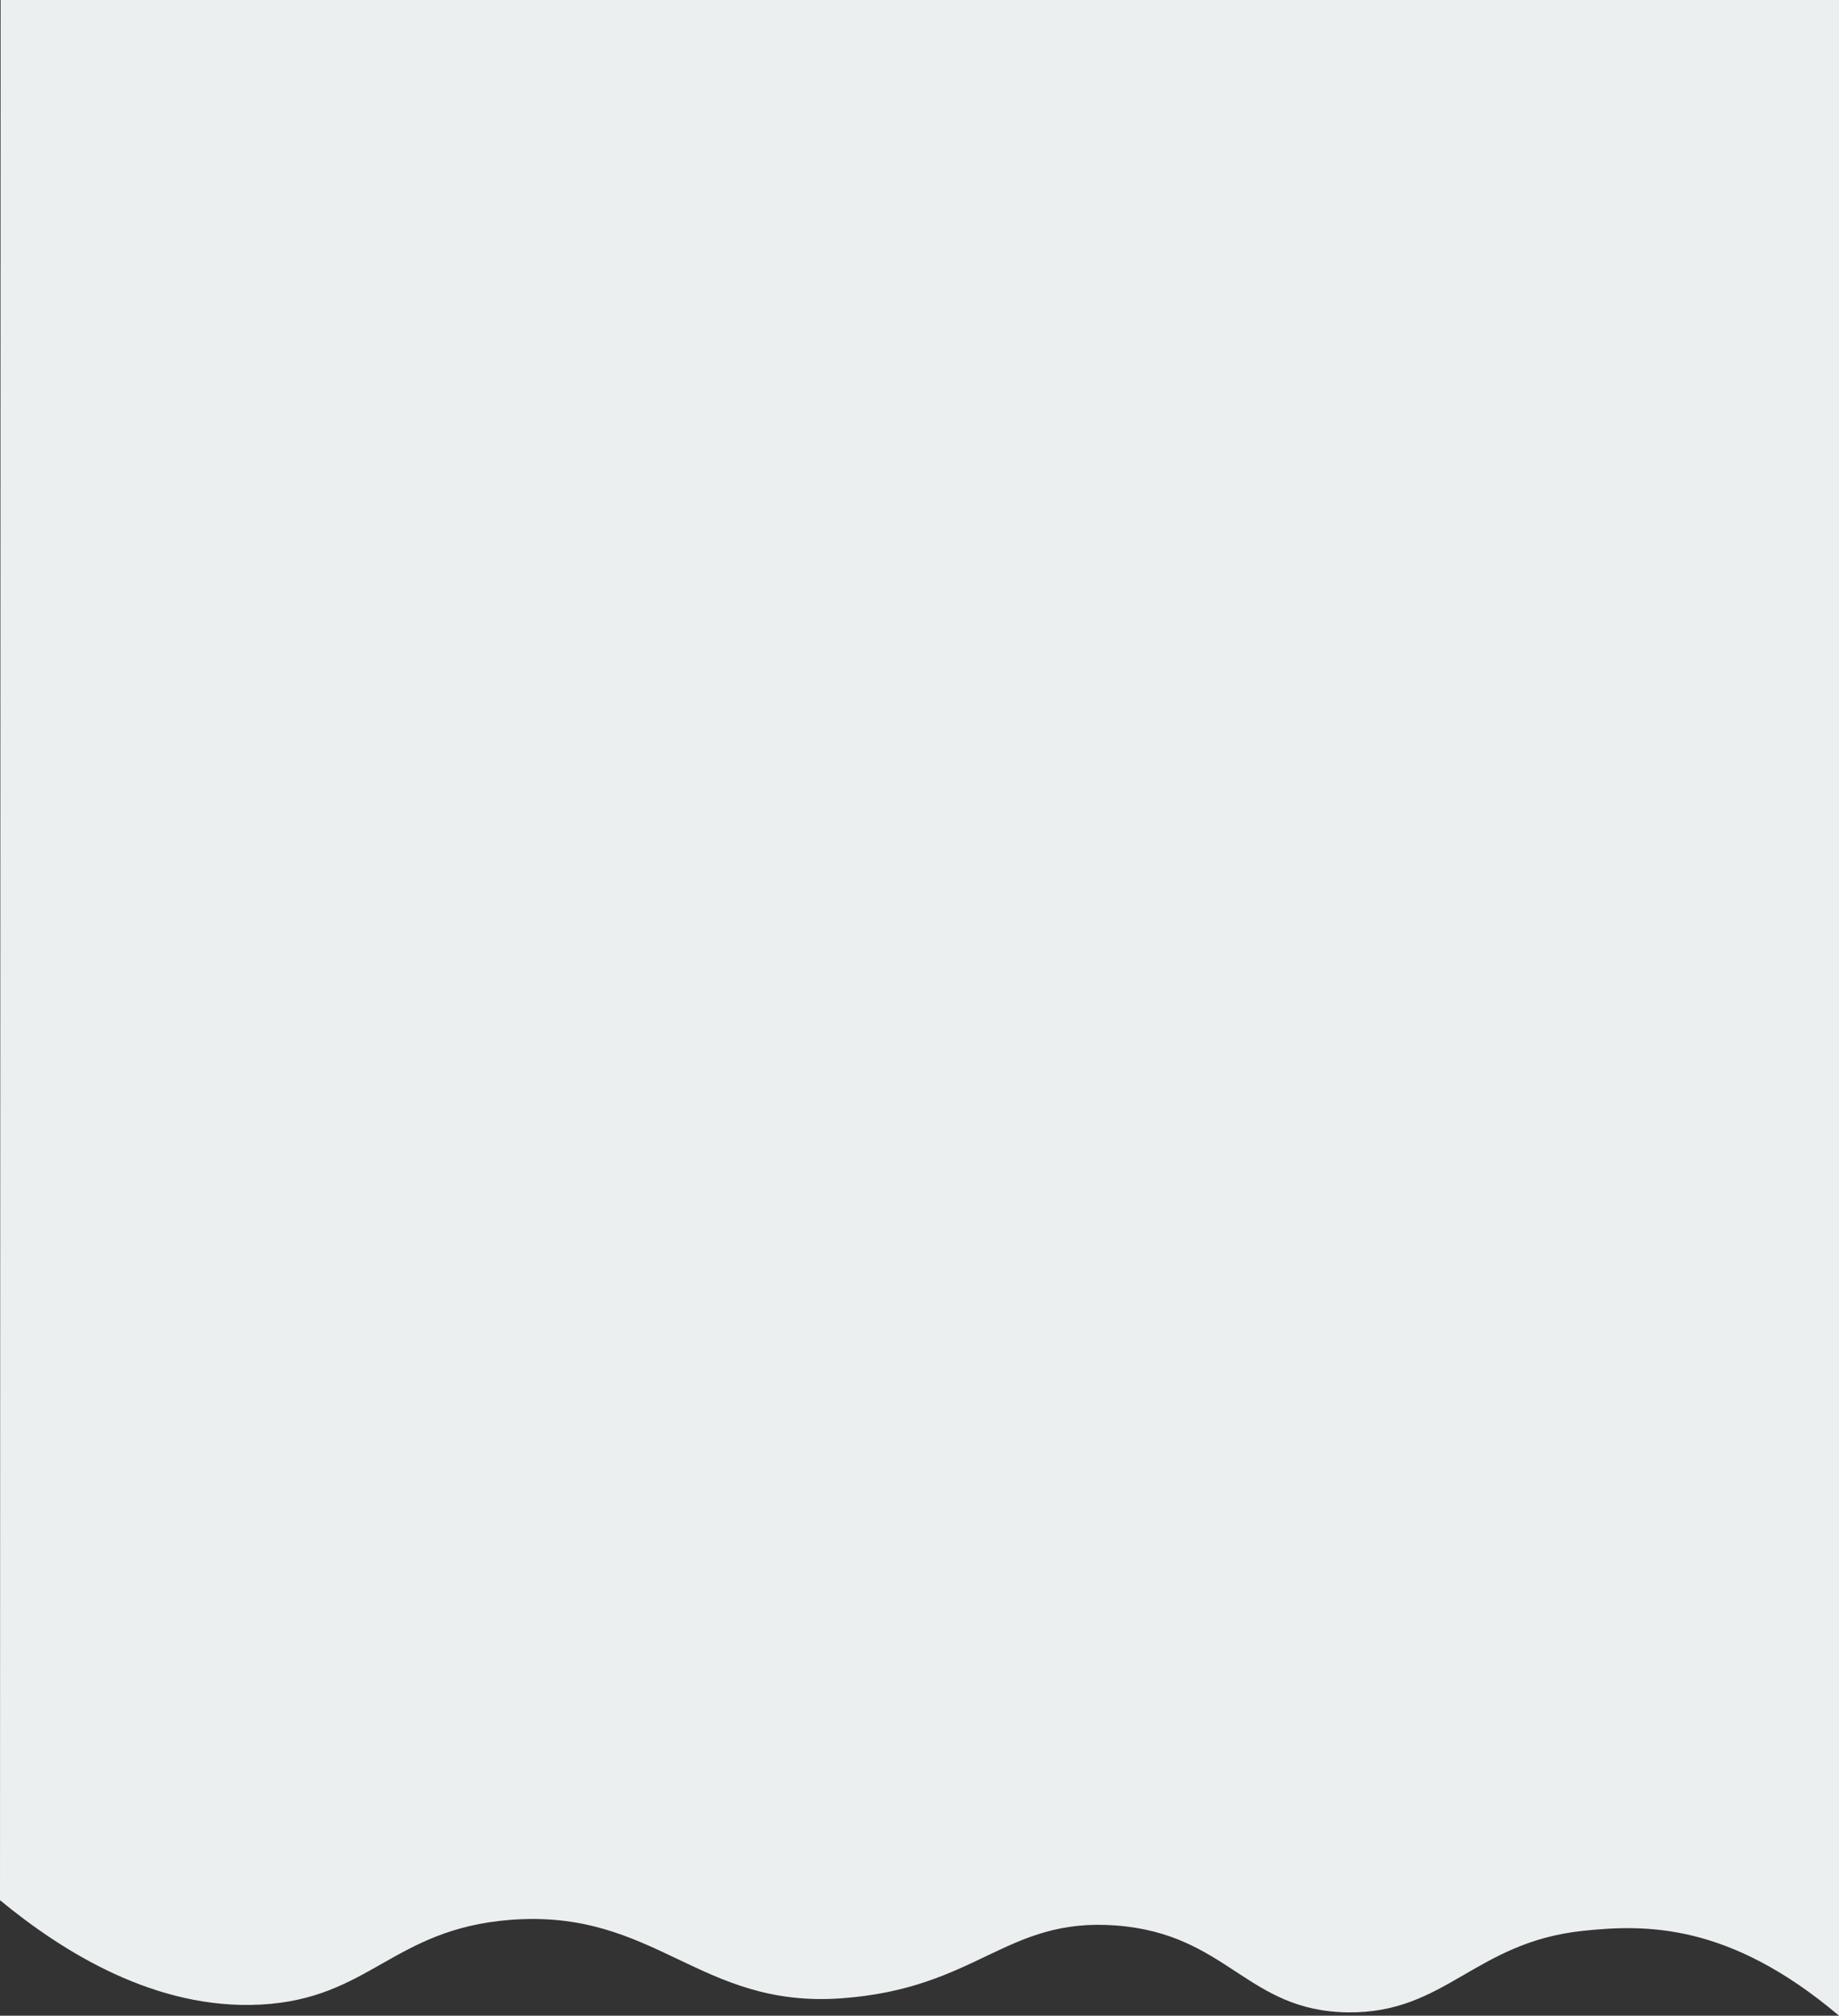 <svg xmlns="http://www.w3.org/2000/svg" width="1440" height="1578" viewBox="0 0 1440 1578">
    <rect x="0" y="0" width="1440" height="1578" fill="#333333" stroke="none"/>
    <path fill="#ECEFEF" fill-rule="evenodd" d="M0 1487.597c49.12 40.433 121.833 86.086 204.176 81.706 85.365-4.54 103.256-59.057 195.193-66.299 113.753-8.96 147.971 69.43 259.424 61.399 106.93-7.709 128.537-63.547 215.057-57.02 87.641 6.61 102.134 67.154 181.791 68.005 76.357.817 99.025-54.913 183.958-63.827 48.697-5.11 114.08-6.595 200.401 66.439V0H.462L0 1487.597z"/>
</svg>

